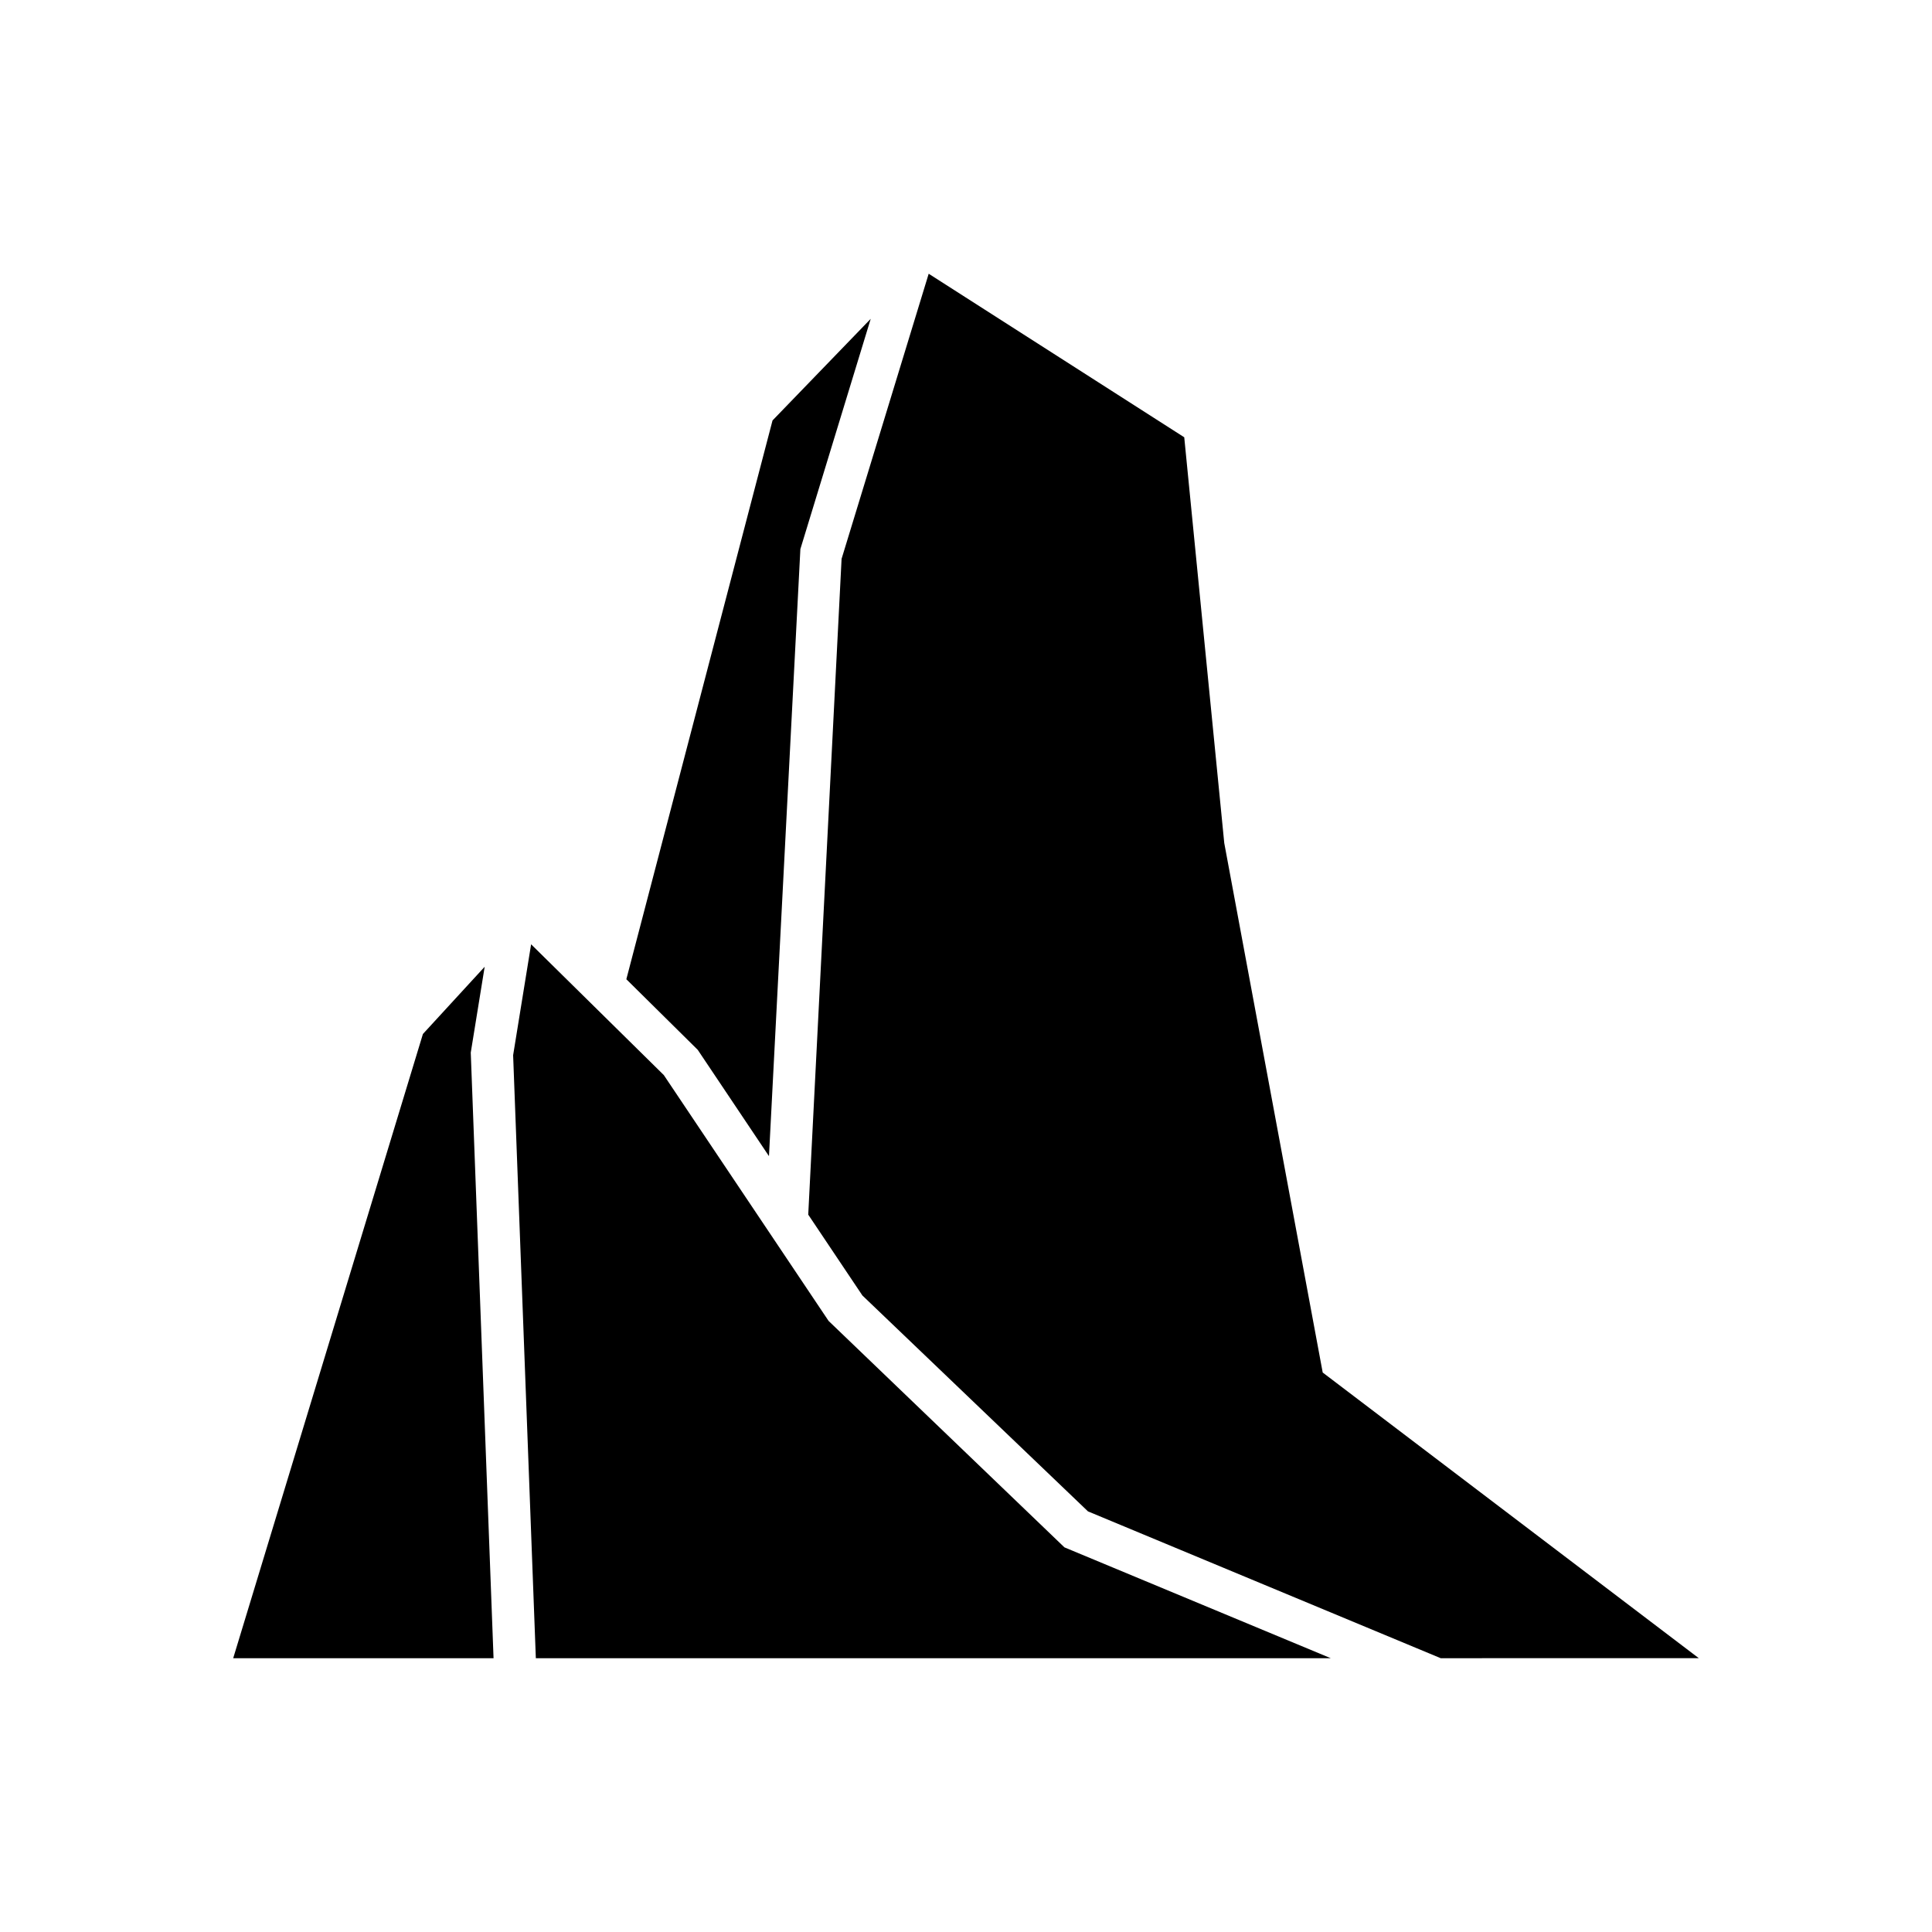 <?xml version="1.0" encoding="UTF-8"?>
<!-- Uploaded to: ICON Repo, www.iconrepo.com, Generator: ICON Repo Mixer Tools -->
<svg fill="#000000" width="800px" height="800px" version="1.1" viewBox="144 144 512 512" xmlns="http://www.w3.org/2000/svg">
 <path d="m348.73 255.42 26.02-26.93-18.641 61.02-8.324 160.88-18.879-28.176-18.918-18.707zm-142.93 328.02 50.277-165.42 16.367-17.82-3.688 22.754 6.039 160.49zm80.203 0-6.019-159.8 4.766-29.391 35.168 34.66 43.668 65.152 62.5 60.004 70.582 29.379zm239.8 0-93.48-38.91-59.773-57.207-14.359-21.43 8.836-173.79 23.086-75.559 67.723 43.34 10.605 107.53 26.09 140.32 99.672 75.703z"/>
</svg>